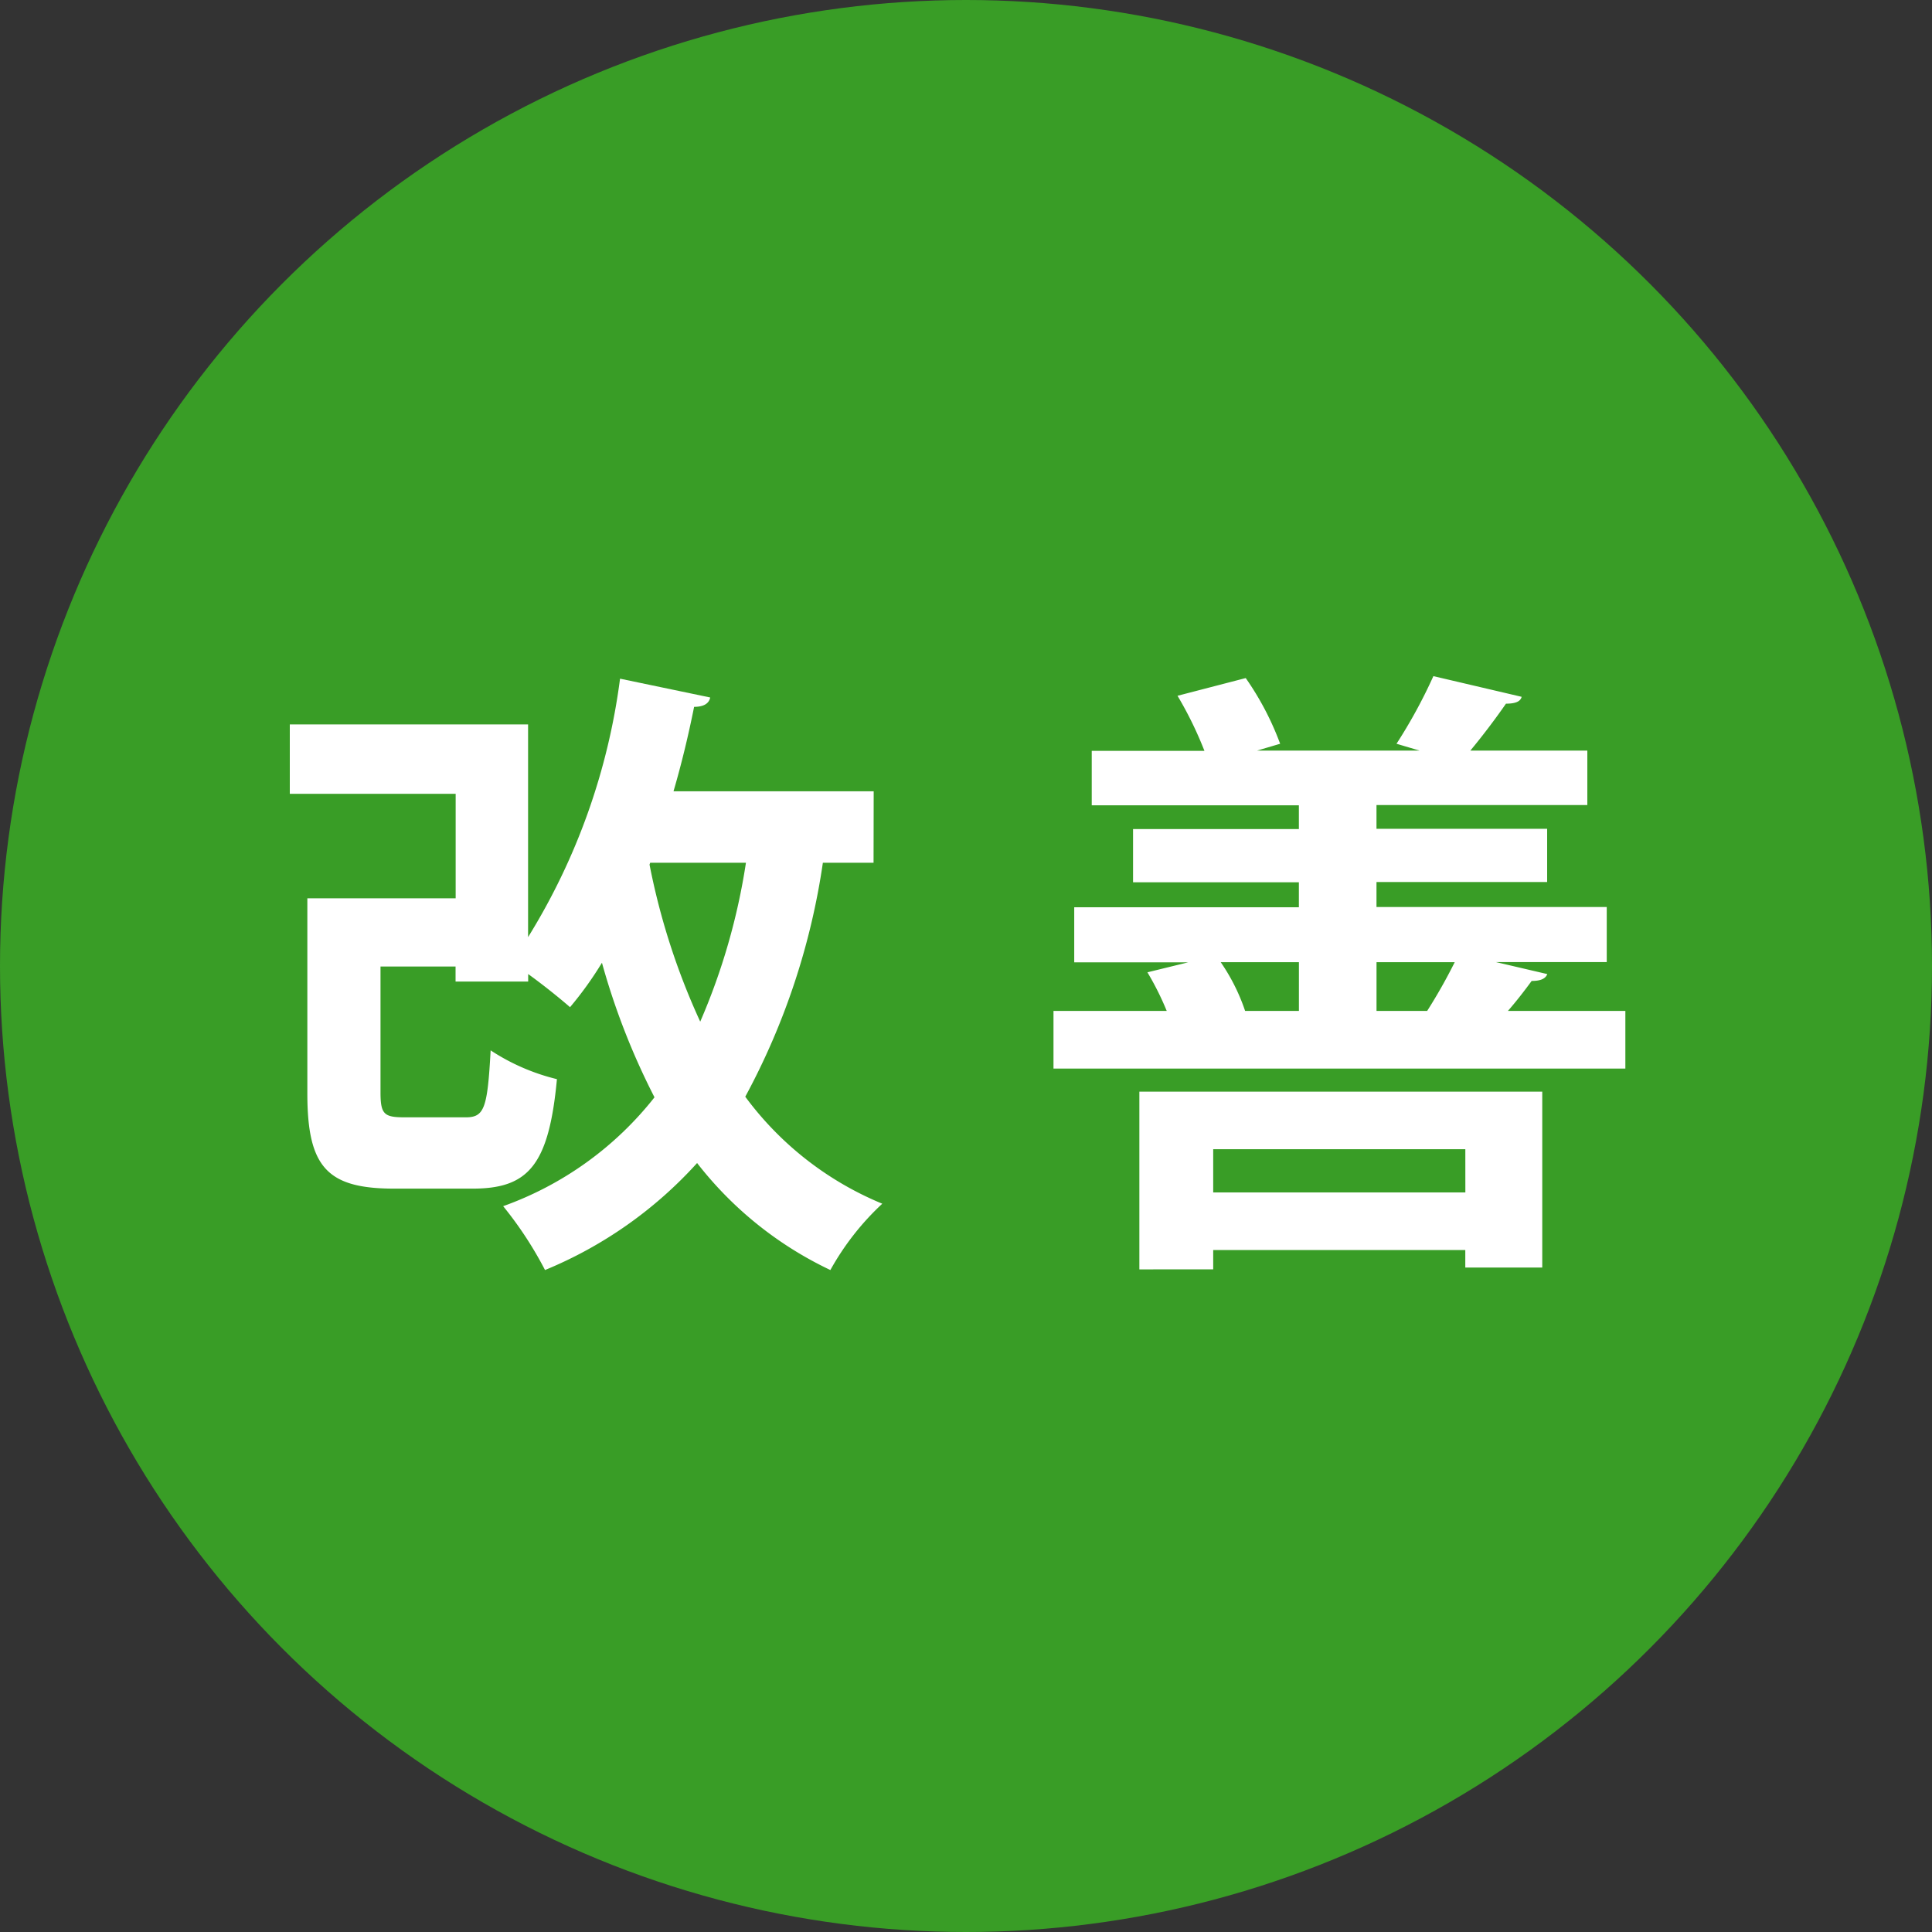 <svg height="60" viewBox="0 0 60 60" width="60" xmlns="http://www.w3.org/2000/svg"><rect x="0" y="0" width="60" height="60" fill="#333333" stroke="none"/><circle cx="30" cy="30" fill="#399d26" r="30"/><g fill="#fff"><path d="m106.46 321.7h-1.574a21.9 21.9 0 0 1 -2.41 7.266 10.034 10.034 0 0 0 4.255 3.323 8.313 8.313 0 0 0 -1.612 2.06 11.434 11.434 0 0 1 -4.139-3.323 13.077 13.077 0 0 1 -4.723 3.323 11.613 11.613 0 0 0 -1.3-1.983 10.476 10.476 0 0 0 4.7-3.381 22.045 22.045 0 0 1 -1.632-4.179 10.971 10.971 0 0 1 -.991 1.38c-.311-.271-.816-.68-1.3-1.029v.233h-2.255v-.467h-2.331v3.906c0 .7.118.778.778.778h1.864c.582 0 .68-.273.778-2.08a6.575 6.575 0 0 0 2.059.894c-.251 2.683-.894 3.4-2.623 3.4h-2.428c-2.08 0-2.7-.66-2.7-2.954v-6.062h4.606v-3.245h-5.151v-2.156h7.4v6.606a20.162 20.162 0 0 0 2.856-8.026l2.8.584c-.038.194-.213.291-.5.291-.175.874-.389 1.767-.64 2.623h6.217zm-6.937 0-.02.058a21.5 21.5 0 0 0 1.574 4.877 19.935 19.935 0 0 0 1.42-4.935z" transform="translate(-79.331 -294.907)"/><path d="m116.775 325.193c-.058.156-.232.213-.485.213-.213.291-.467.622-.738.932h3.648v1.789h-17.76v-1.789h3.517a8.907 8.907 0 0 0 -.6-1.2l1.263-.309h-3.536v-1.711h6.977v-.776h-5.15v-1.653h5.15v-.738h-6.433v-1.69h3.5a11.6 11.6 0 0 0 -.836-1.711l2.118-.55a9 9 0 0 1 1.069 2.04l-.72.213h5.052l-.718-.213a16.021 16.021 0 0 0 1.145-2.1l2.741.642c-.038.156-.213.213-.487.213-.309.447-.718.991-1.107 1.458h3.634v1.69h-6.548v.738h5.3v1.653h-5.3v.776h7.151v1.711h-3.439zm-12.668 9.171v-5.519h12.512v5.461h-2.39v-.544h-7.829v.6zm10.123-3.732h-7.83v1.342h7.831zm-5.168-5.809h-2.429a6.072 6.072 0 0 1 .758 1.514h1.671zm3.983 1.514a16.763 16.763 0 0 0 .856-1.514h-2.429v1.514z" transform="translate(-68.723 -294.942)"/></g></svg>